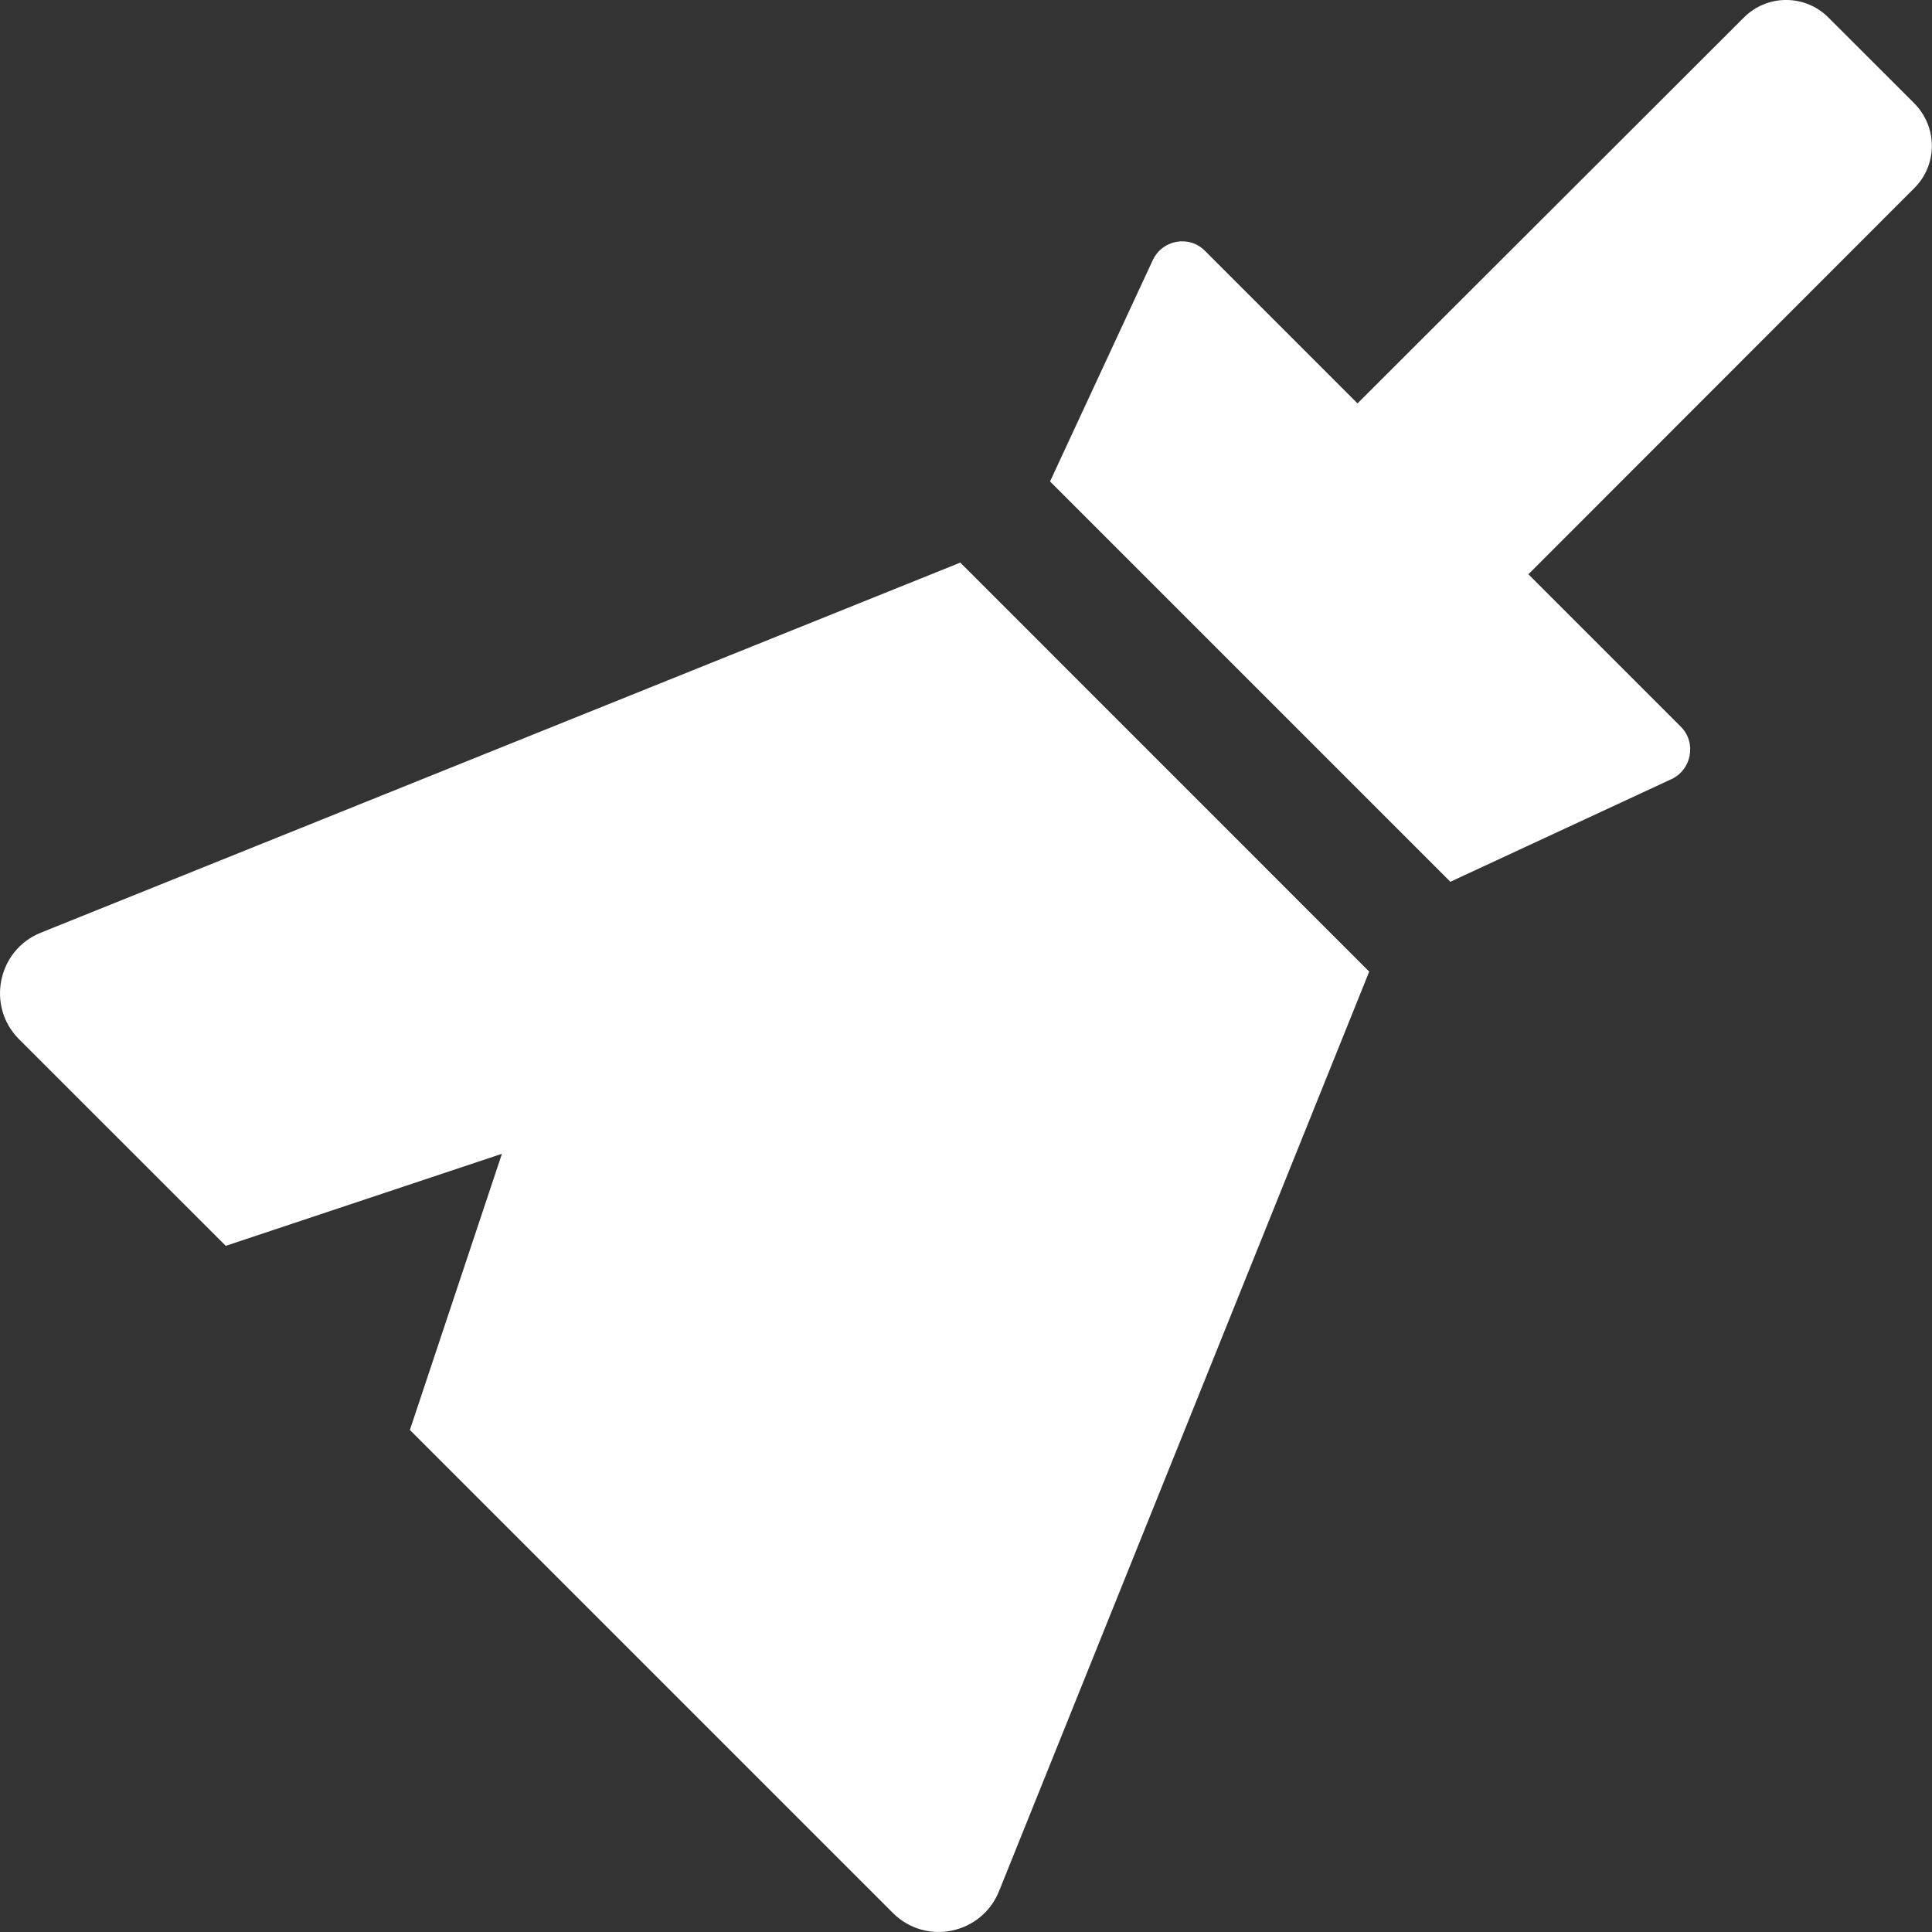 <svg width="20" height="20" viewBox="0 0 20 20" fill="none" xmlns="http://www.w3.org/2000/svg">
<rect x="0" y="0" width="20" height="20" fill="#333333" stroke="none"/>
<path d="M0.423 9.655C-0.026 9.835 -0.143 10.417 0.196 10.757L2.337 12.897L5.196 11.944L4.243 14.803L9.242 19.802C9.585 20.145 10.163 20.024 10.343 19.575L14.174 10.058L9.941 5.824L0.423 9.655ZM19.814 1.067L18.931 0.185C18.689 -0.062 18.291 -0.062 18.049 0.185L14.053 4.176L12.475 2.598C12.311 2.43 12.03 2.481 11.932 2.696L10.87 4.984L15.014 9.128L17.302 8.066C17.513 7.968 17.564 7.687 17.4 7.523L15.822 5.945L19.814 1.95C20.06 1.708 20.06 1.313 19.814 1.067Z" fill="white"/>
</svg>

